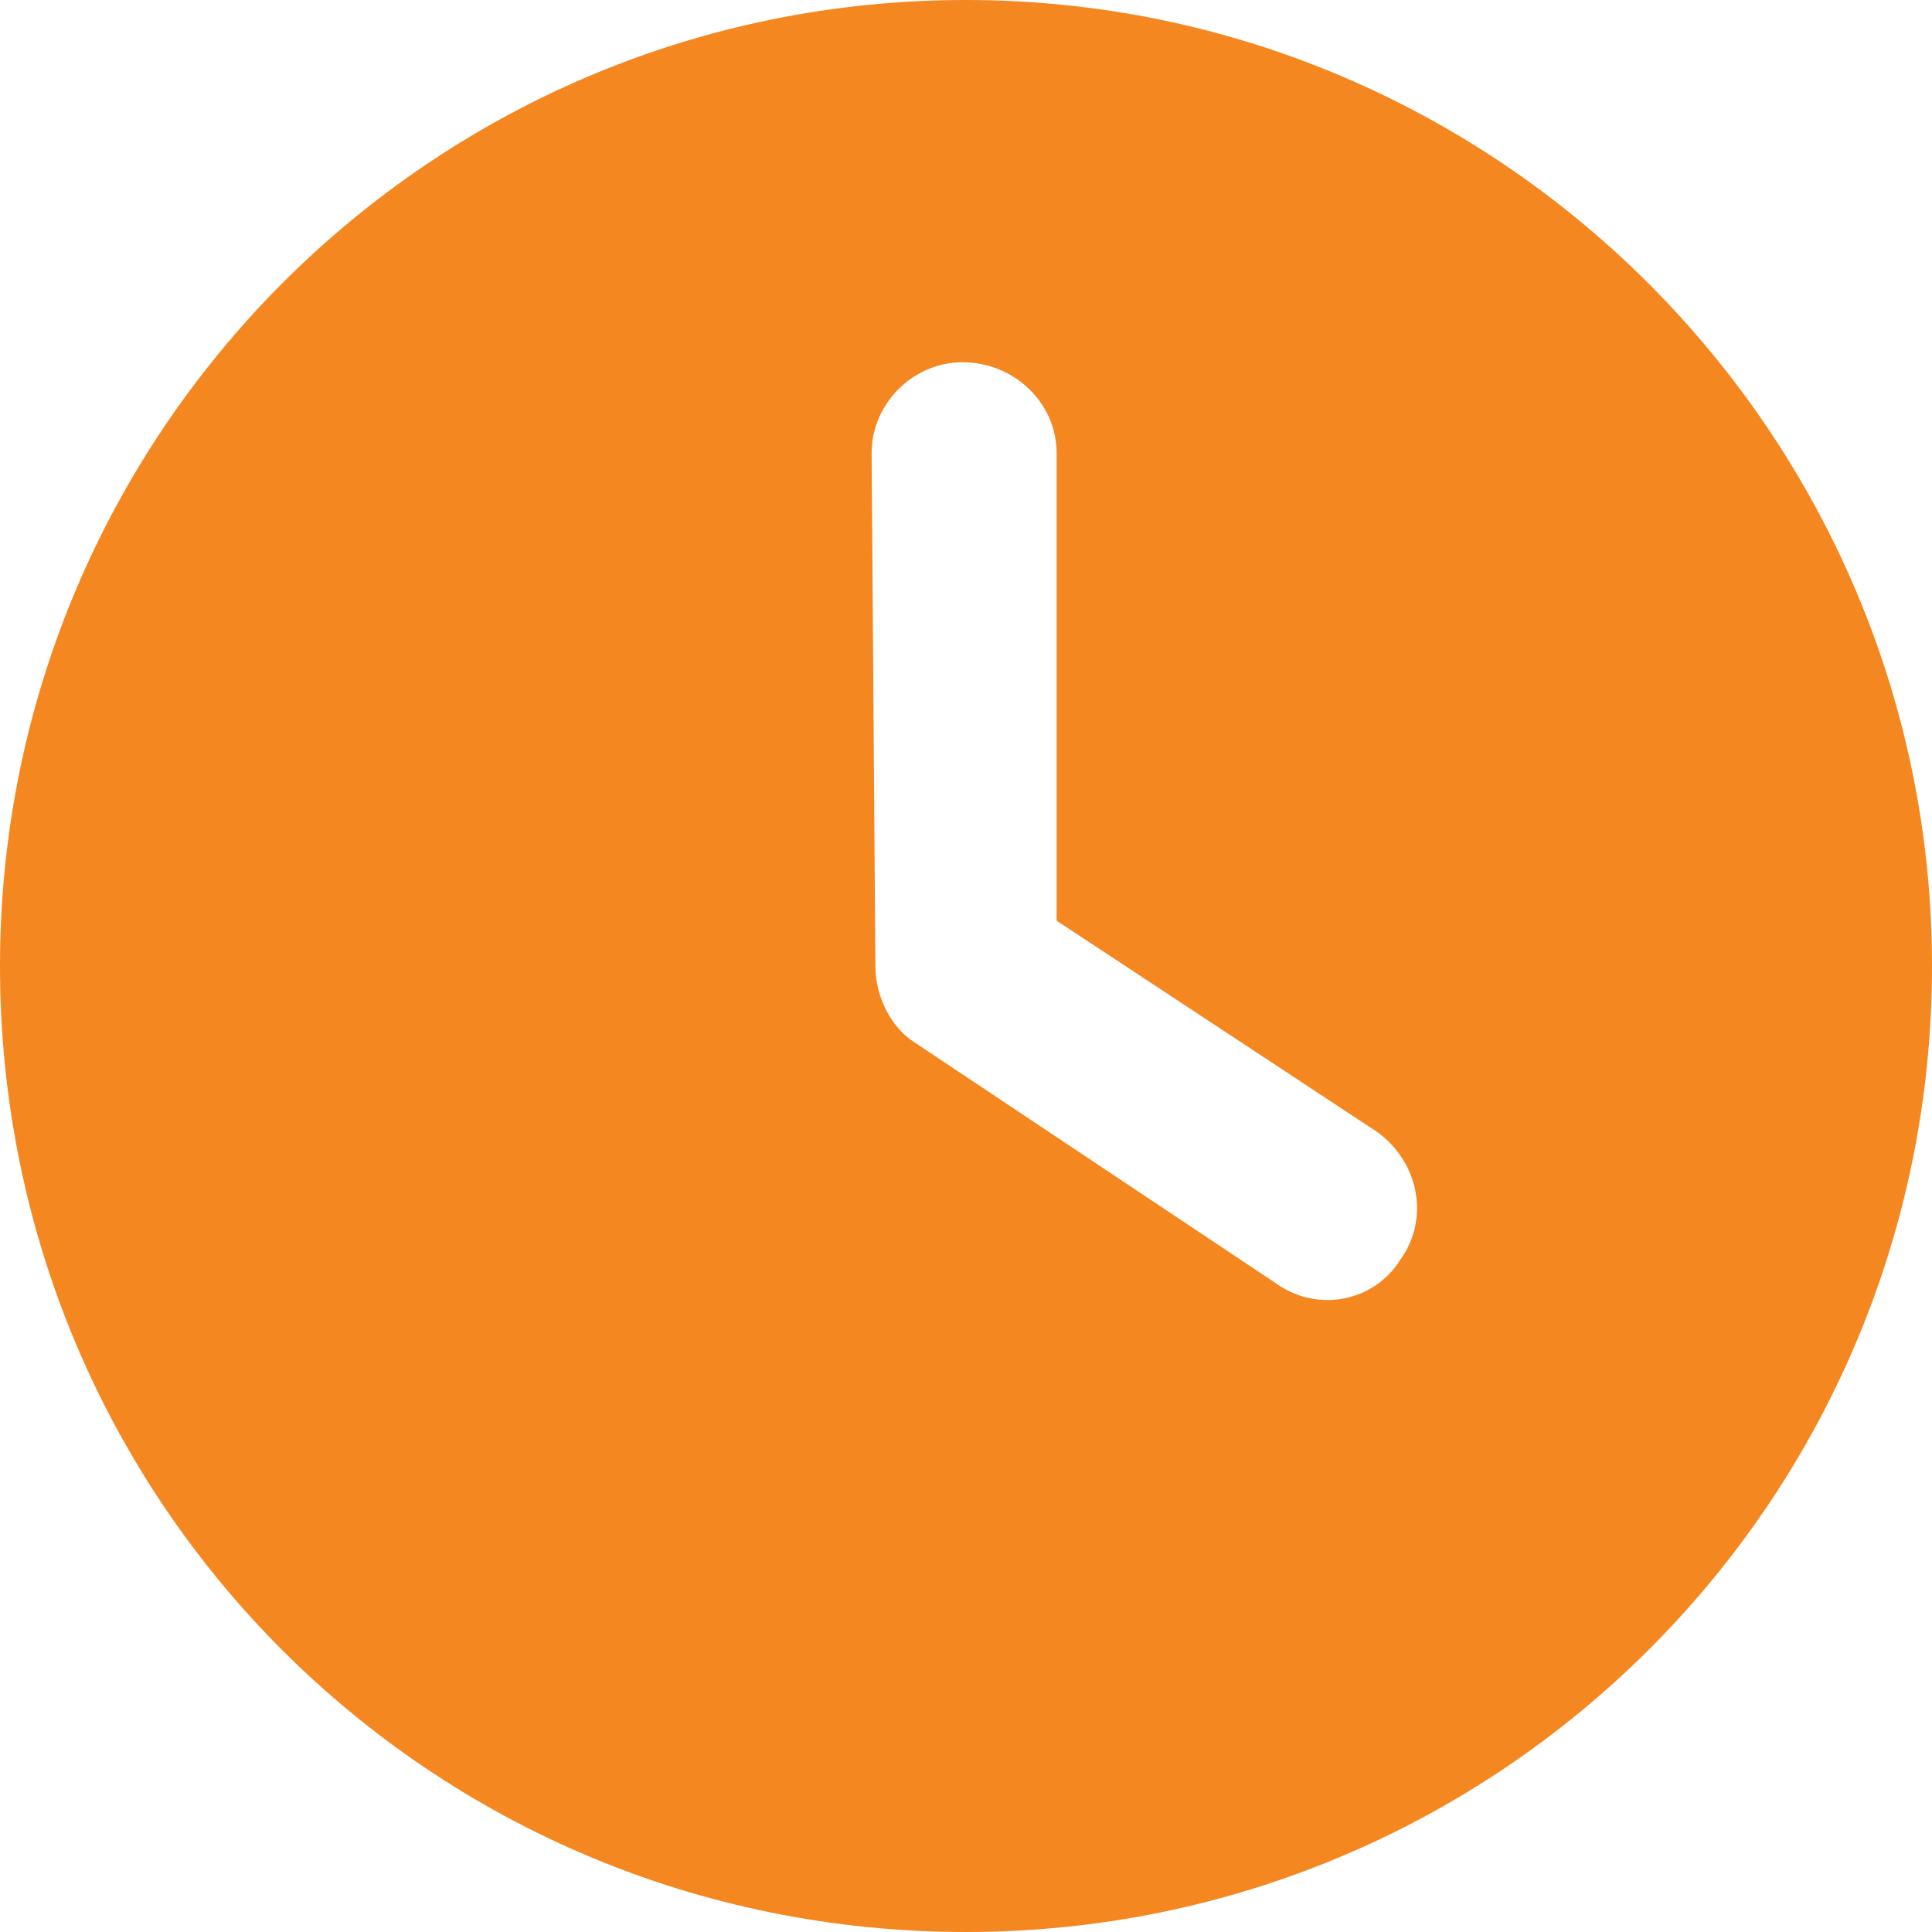 <svg width="20" height="20" viewBox="0 0 20 20" fill="none" xmlns="http://www.w3.org/2000/svg">
<path d="M10 20C4.453 20 0 15.547 0 10C0 4.492 4.453 0 10 0C15.508 0 20 4.492 20 10C20 15.547 15.508 20 10 20ZM9.062 10C9.062 10.312 9.219 10.625 9.453 10.781L13.203 13.281C13.633 13.594 14.219 13.477 14.492 13.047C14.805 12.617 14.688 12.031 14.258 11.719L10.938 9.531V4.688C10.938 4.18 10.508 3.75 9.961 3.75C9.453 3.75 9.023 4.18 9.023 4.688L9.062 10Z" fill="#F58720"/>
</svg>
